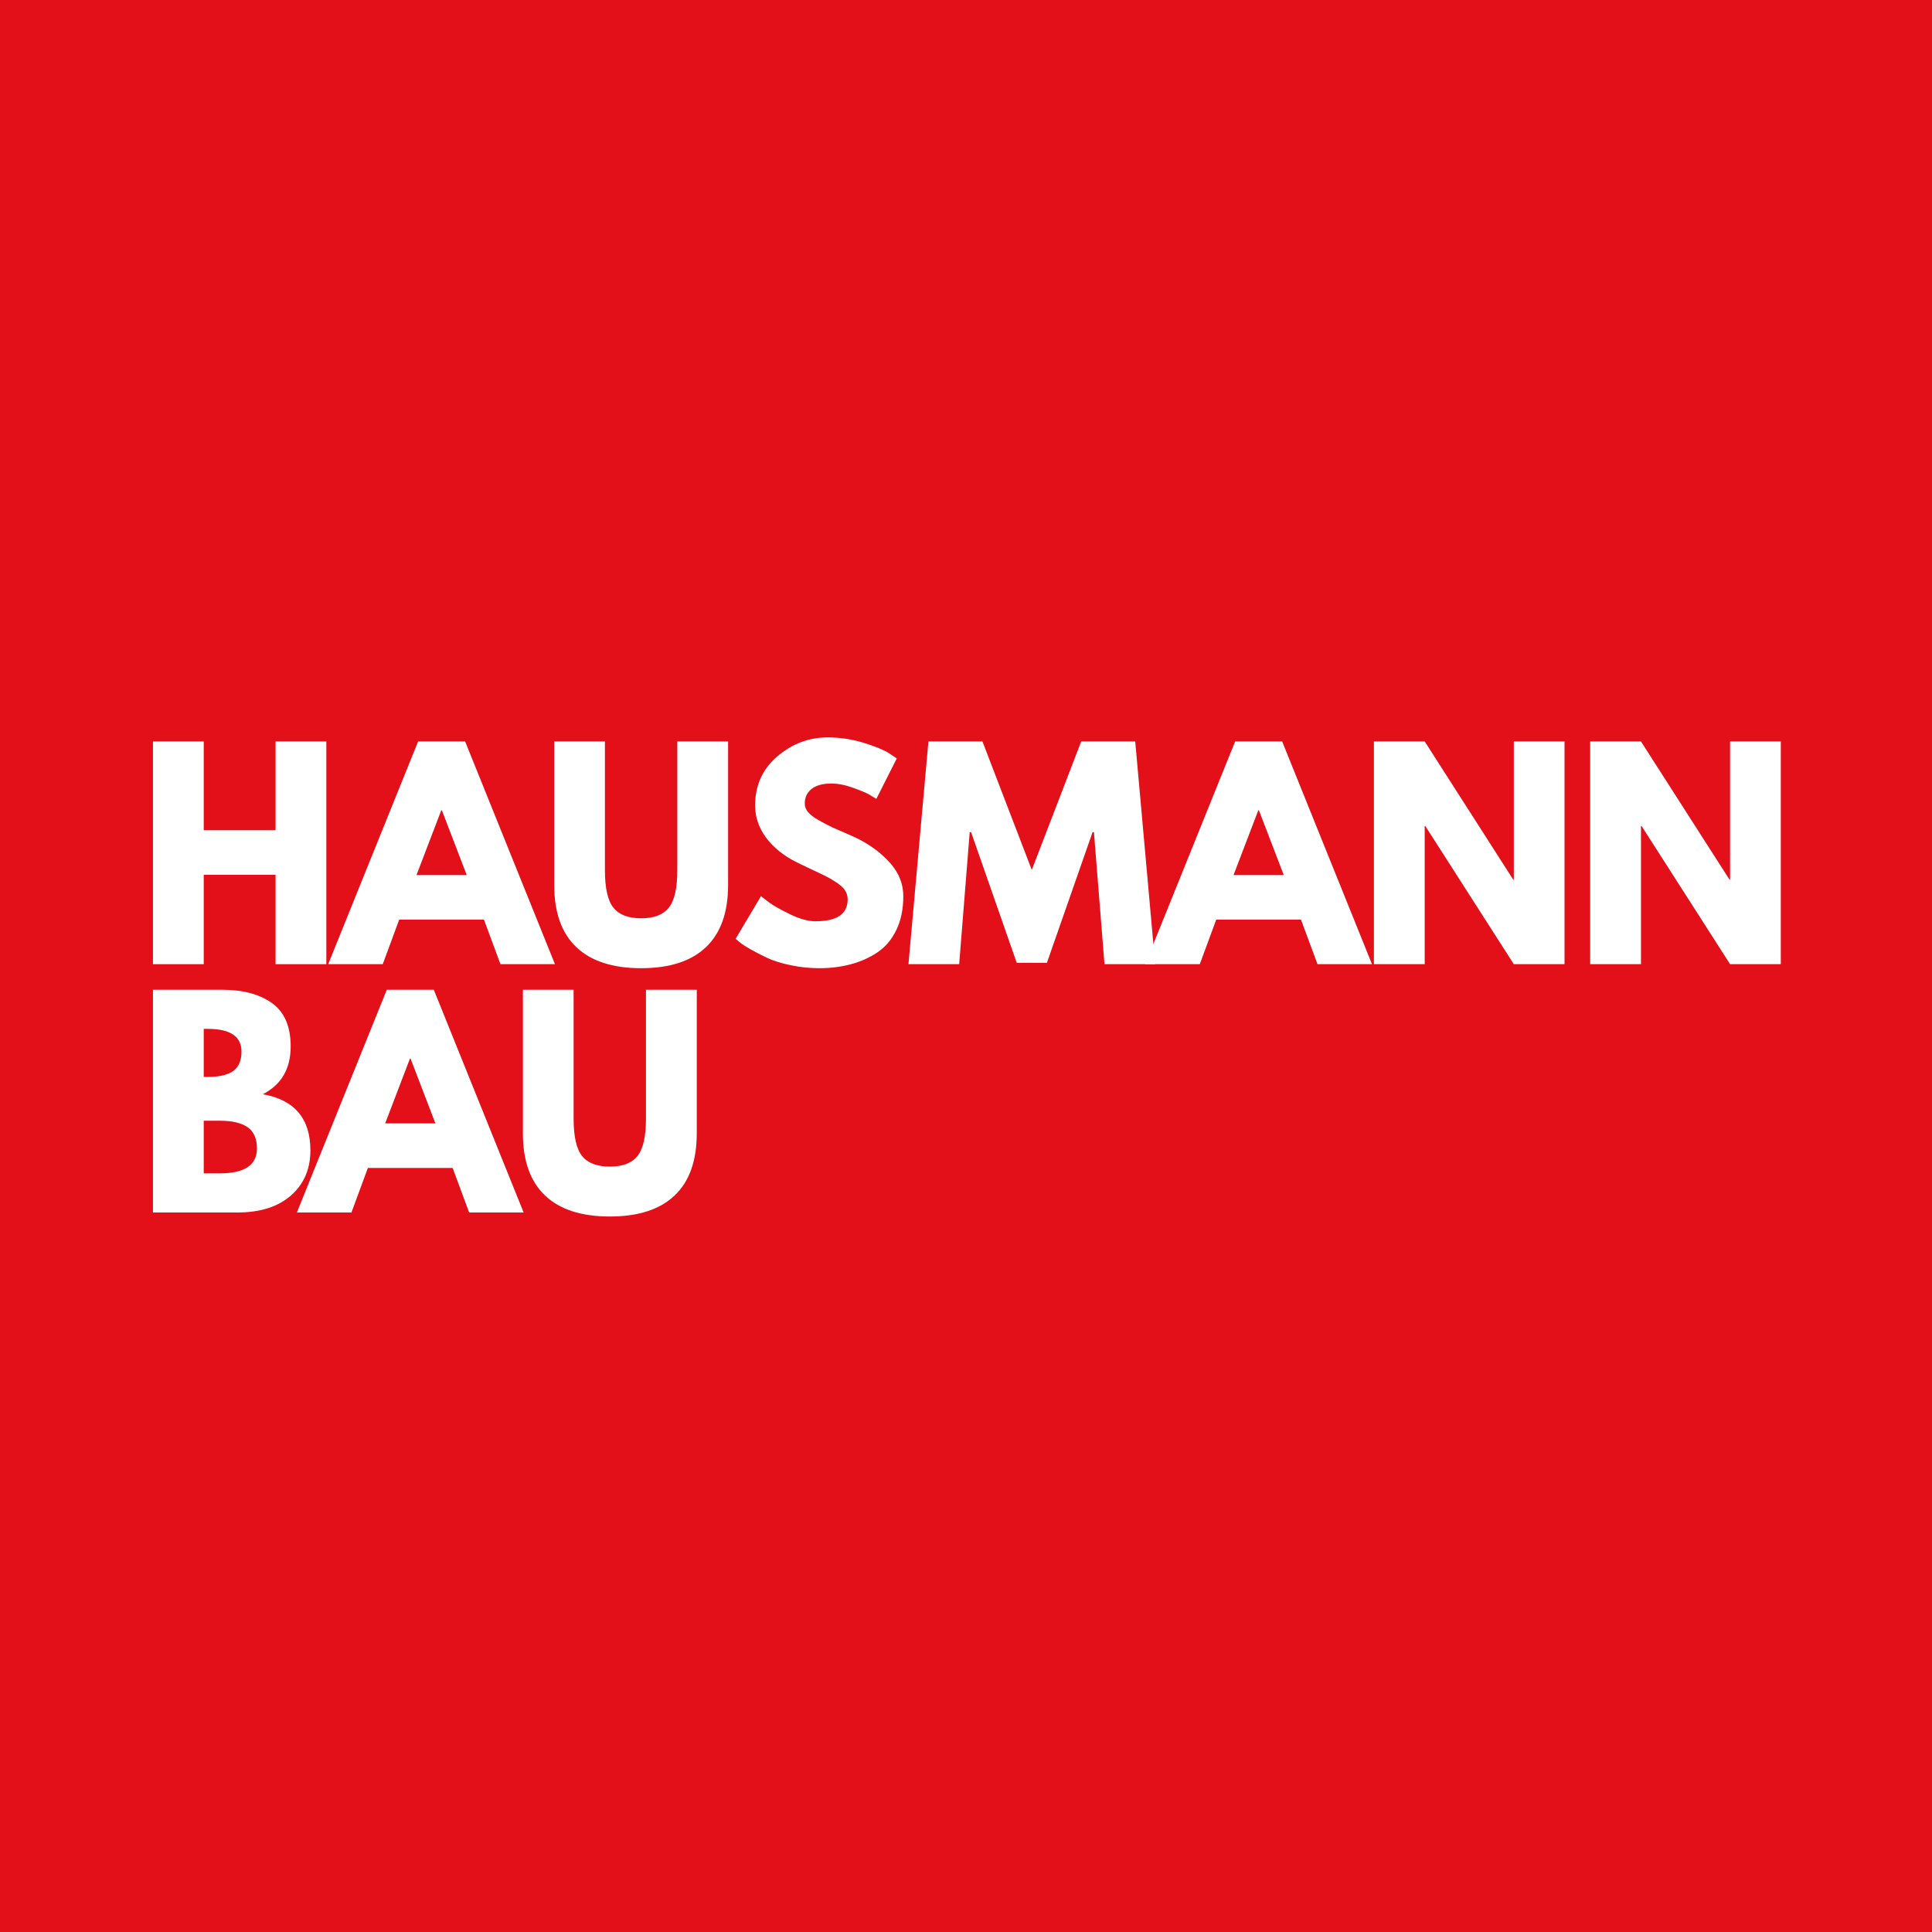<svg xmlns="http://www.w3.org/2000/svg" xmlns:xlink="http://www.w3.org/1999/xlink" width="500" zoomAndPan="magnify" viewBox="0 0 375 375" height="500" preserveAspectRatio="xMidYMid meet" version="1.0"><defs><g/></defs><rect x="-37.5" width="450" fill="#ffffff" y="-37.5" height="450" fill-opacity="1"/><rect x="-37.5" width="450" fill="#e30f19" y="-37.5" height="450" fill-opacity="1"/><g fill="#ffffff" fill-opacity="1"><g transform="translate(26.545, 187.145)"><g><path d="M 13 -17.344 L 13 0 L 3.141 0 L 3.141 -43.234 L 13 -43.234 L 13 -26 L 26.938 -26 L 26.938 -43.234 L 36.797 -43.234 L 36.797 0 L 26.938 0 L 26.938 -17.344 Z M 13 -17.344 "/></g></g></g><g fill="#ffffff" fill-opacity="1"><g transform="translate(65.169, 187.145)"><g><path d="M 25.109 -43.234 L 42.547 0 L 31.969 0 L 28.766 -8.641 L 12.312 -8.641 L 9.125 0 L -1.469 0 L 15.984 -43.234 Z M 25.422 -17.297 L 20.594 -29.875 L 20.484 -29.875 L 15.672 -17.297 Z M 25.422 -17.297 "/></g></g></g><g fill="#ffffff" fill-opacity="1"><g transform="translate(104.947, 187.145)"><g><path d="M 36.375 -43.234 L 36.375 -15.359 C 36.375 -10.047 34.941 -6.023 32.078 -3.297 C 29.211 -0.578 25.02 0.781 19.5 0.781 C 13.977 0.781 9.785 -0.578 6.922 -3.297 C 4.055 -6.023 2.625 -10.047 2.625 -15.359 L 2.625 -43.234 L 12.469 -43.234 L 12.469 -18.234 C 12.469 -14.742 13.02 -12.316 14.125 -10.953 C 15.227 -9.586 17.02 -8.906 19.5 -8.906 C 21.977 -8.906 23.766 -9.586 24.859 -10.953 C 25.961 -12.316 26.516 -14.742 26.516 -18.234 L 26.516 -43.234 Z M 36.375 -43.234 "/></g></g></g><g fill="#ffffff" fill-opacity="1"><g transform="translate(141.579, 187.145)"><g><path d="M 19.078 -44.016 C 21.422 -44.016 23.707 -43.676 25.938 -43 C 28.176 -42.32 29.836 -41.648 30.922 -40.984 L 32.484 -39.938 L 28.516 -32.078 C 28.191 -32.285 27.75 -32.555 27.188 -32.891 C 26.633 -33.223 25.586 -33.664 24.047 -34.219 C 22.516 -34.781 21.082 -35.062 19.75 -35.062 C 18.113 -35.062 16.848 -34.711 15.953 -34.016 C 15.066 -33.316 14.625 -32.375 14.625 -31.188 C 14.625 -30.594 14.832 -30.039 15.25 -29.531 C 15.664 -29.02 16.379 -28.477 17.391 -27.906 C 18.41 -27.332 19.301 -26.867 20.062 -26.516 C 20.832 -26.172 22.023 -25.648 23.641 -24.953 C 26.43 -23.754 28.812 -22.133 30.781 -20.094 C 32.758 -18.051 33.75 -15.738 33.75 -13.156 C 33.75 -10.676 33.301 -8.508 32.406 -6.656 C 31.52 -4.801 30.297 -3.348 28.734 -2.297 C 27.18 -1.254 25.461 -0.484 23.578 0.016 C 21.691 0.523 19.648 0.781 17.453 0.781 C 15.566 0.781 13.711 0.586 11.891 0.203 C 10.078 -0.172 8.555 -0.645 7.328 -1.219 C 6.109 -1.801 5.008 -2.367 4.031 -2.922 C 3.051 -3.484 2.336 -3.957 1.891 -4.344 L 1.203 -4.922 L 6.125 -13.203 C 6.551 -12.859 7.129 -12.414 7.859 -11.875 C 8.598 -11.332 9.898 -10.602 11.766 -9.688 C 13.629 -8.781 15.281 -8.328 16.719 -8.328 C 20.875 -8.328 22.953 -9.742 22.953 -12.578 C 22.953 -13.172 22.801 -13.719 22.5 -14.219 C 22.207 -14.727 21.688 -15.238 20.938 -15.75 C 20.188 -16.258 19.52 -16.66 18.938 -16.953 C 18.363 -17.254 17.422 -17.707 16.109 -18.312 C 14.805 -18.926 13.836 -19.391 13.203 -19.703 C 10.586 -20.992 8.562 -22.609 7.125 -24.547 C 5.695 -26.484 4.984 -28.57 4.984 -30.812 C 4.984 -34.688 6.414 -37.852 9.281 -40.312 C 12.145 -42.781 15.41 -44.016 19.078 -44.016 Z M 19.078 -44.016 "/></g></g></g><g fill="#ffffff" fill-opacity="1"><g transform="translate(175.487, 187.145)"><g><path d="M 38.891 0 L 36.844 -25.625 L 36.578 -25.625 L 27.719 -0.266 L 21.859 -0.266 L 13 -25.625 L 12.734 -25.625 L 10.688 0 L 0.844 0 L 4.719 -43.234 L 15.203 -43.234 L 24.781 -18.297 L 34.375 -43.234 L 44.859 -43.234 L 48.734 0 Z M 38.891 0 "/></g></g></g><g fill="#ffffff" fill-opacity="1"><g transform="translate(223.755, 187.145)"><g><path d="M 25.109 -43.234 L 42.547 0 L 31.969 0 L 28.766 -8.641 L 12.312 -8.641 L 9.125 0 L -1.469 0 L 15.984 -43.234 Z M 25.422 -17.297 L 20.594 -29.875 L 20.484 -29.875 L 15.672 -17.297 Z M 25.422 -17.297 "/></g></g></g><g fill="#ffffff" fill-opacity="1"><g transform="translate(263.532, 187.145)"><g><path d="M 13 -26.828 L 13 0 L 3.141 0 L 3.141 -43.234 L 13 -43.234 L 30.188 -16.406 L 30.297 -16.406 L 30.297 -43.234 L 40.141 -43.234 L 40.141 0 L 30.297 0 L 13.109 -26.828 Z M 13 -26.828 "/></g></g></g><g fill="#ffffff" fill-opacity="1"><g transform="translate(305.511, 187.145)"><g><path d="M 13 -26.828 L 13 0 L 3.141 0 L 3.141 -43.234 L 13 -43.234 L 30.188 -16.406 L 30.297 -16.406 L 30.297 -43.234 L 40.141 -43.234 L 40.141 0 L 30.297 0 L 13.109 -26.828 Z M 13 -26.828 "/></g></g></g><g fill="#ffffff" fill-opacity="1"><g transform="translate(26.545, 235.343)"><g><path d="M 3.141 -43.234 L 16.562 -43.234 C 20.613 -43.234 23.844 -42.367 26.25 -40.641 C 28.664 -38.91 29.875 -36.109 29.875 -32.234 C 29.875 -27.898 28.07 -24.805 24.469 -22.953 C 30.625 -21.867 33.703 -18.234 33.703 -12.047 C 33.703 -8.422 32.441 -5.504 29.922 -3.297 C 27.41 -1.098 23.953 0 19.547 0 L 3.141 0 Z M 13 -26.312 L 13.781 -26.312 C 15.977 -26.312 17.617 -26.691 18.703 -27.453 C 19.785 -28.223 20.328 -29.484 20.328 -31.234 C 20.328 -34.172 18.145 -35.641 13.781 -35.641 L 13 -35.641 Z M 13 -7.594 L 16.094 -7.594 C 20.914 -7.594 23.328 -9.203 23.328 -12.422 C 23.328 -14.336 22.723 -15.711 21.516 -16.547 C 20.305 -17.391 18.5 -17.812 16.094 -17.812 L 13 -17.812 Z M 13 -7.594 "/></g></g></g><g fill="#ffffff" fill-opacity="1"><g transform="translate(59.09, 235.343)"><g><path d="M 25.109 -43.234 L 42.547 0 L 31.969 0 L 28.766 -8.641 L 12.312 -8.641 L 9.125 0 L -1.469 0 L 15.984 -43.234 Z M 25.422 -17.297 L 20.594 -29.875 L 20.484 -29.875 L 15.672 -17.297 Z M 25.422 -17.297 "/></g></g></g><g fill="#ffffff" fill-opacity="1"><g transform="translate(98.867, 235.343)"><g><path d="M 36.375 -43.234 L 36.375 -15.359 C 36.375 -10.047 34.941 -6.023 32.078 -3.297 C 29.211 -0.578 25.02 0.781 19.5 0.781 C 13.977 0.781 9.785 -0.578 6.922 -3.297 C 4.055 -6.023 2.625 -10.047 2.625 -15.359 L 2.625 -43.234 L 12.469 -43.234 L 12.469 -18.234 C 12.469 -14.742 13.02 -12.316 14.125 -10.953 C 15.227 -9.586 17.02 -8.906 19.5 -8.906 C 21.977 -8.906 23.766 -9.586 24.859 -10.953 C 25.961 -12.316 26.516 -14.742 26.516 -18.234 L 26.516 -43.234 Z M 36.375 -43.234 "/></g></g></g><g fill="#ffffff" fill-opacity="1"><g transform="translate(136.551, 235.343)"><g/></g></g></svg>